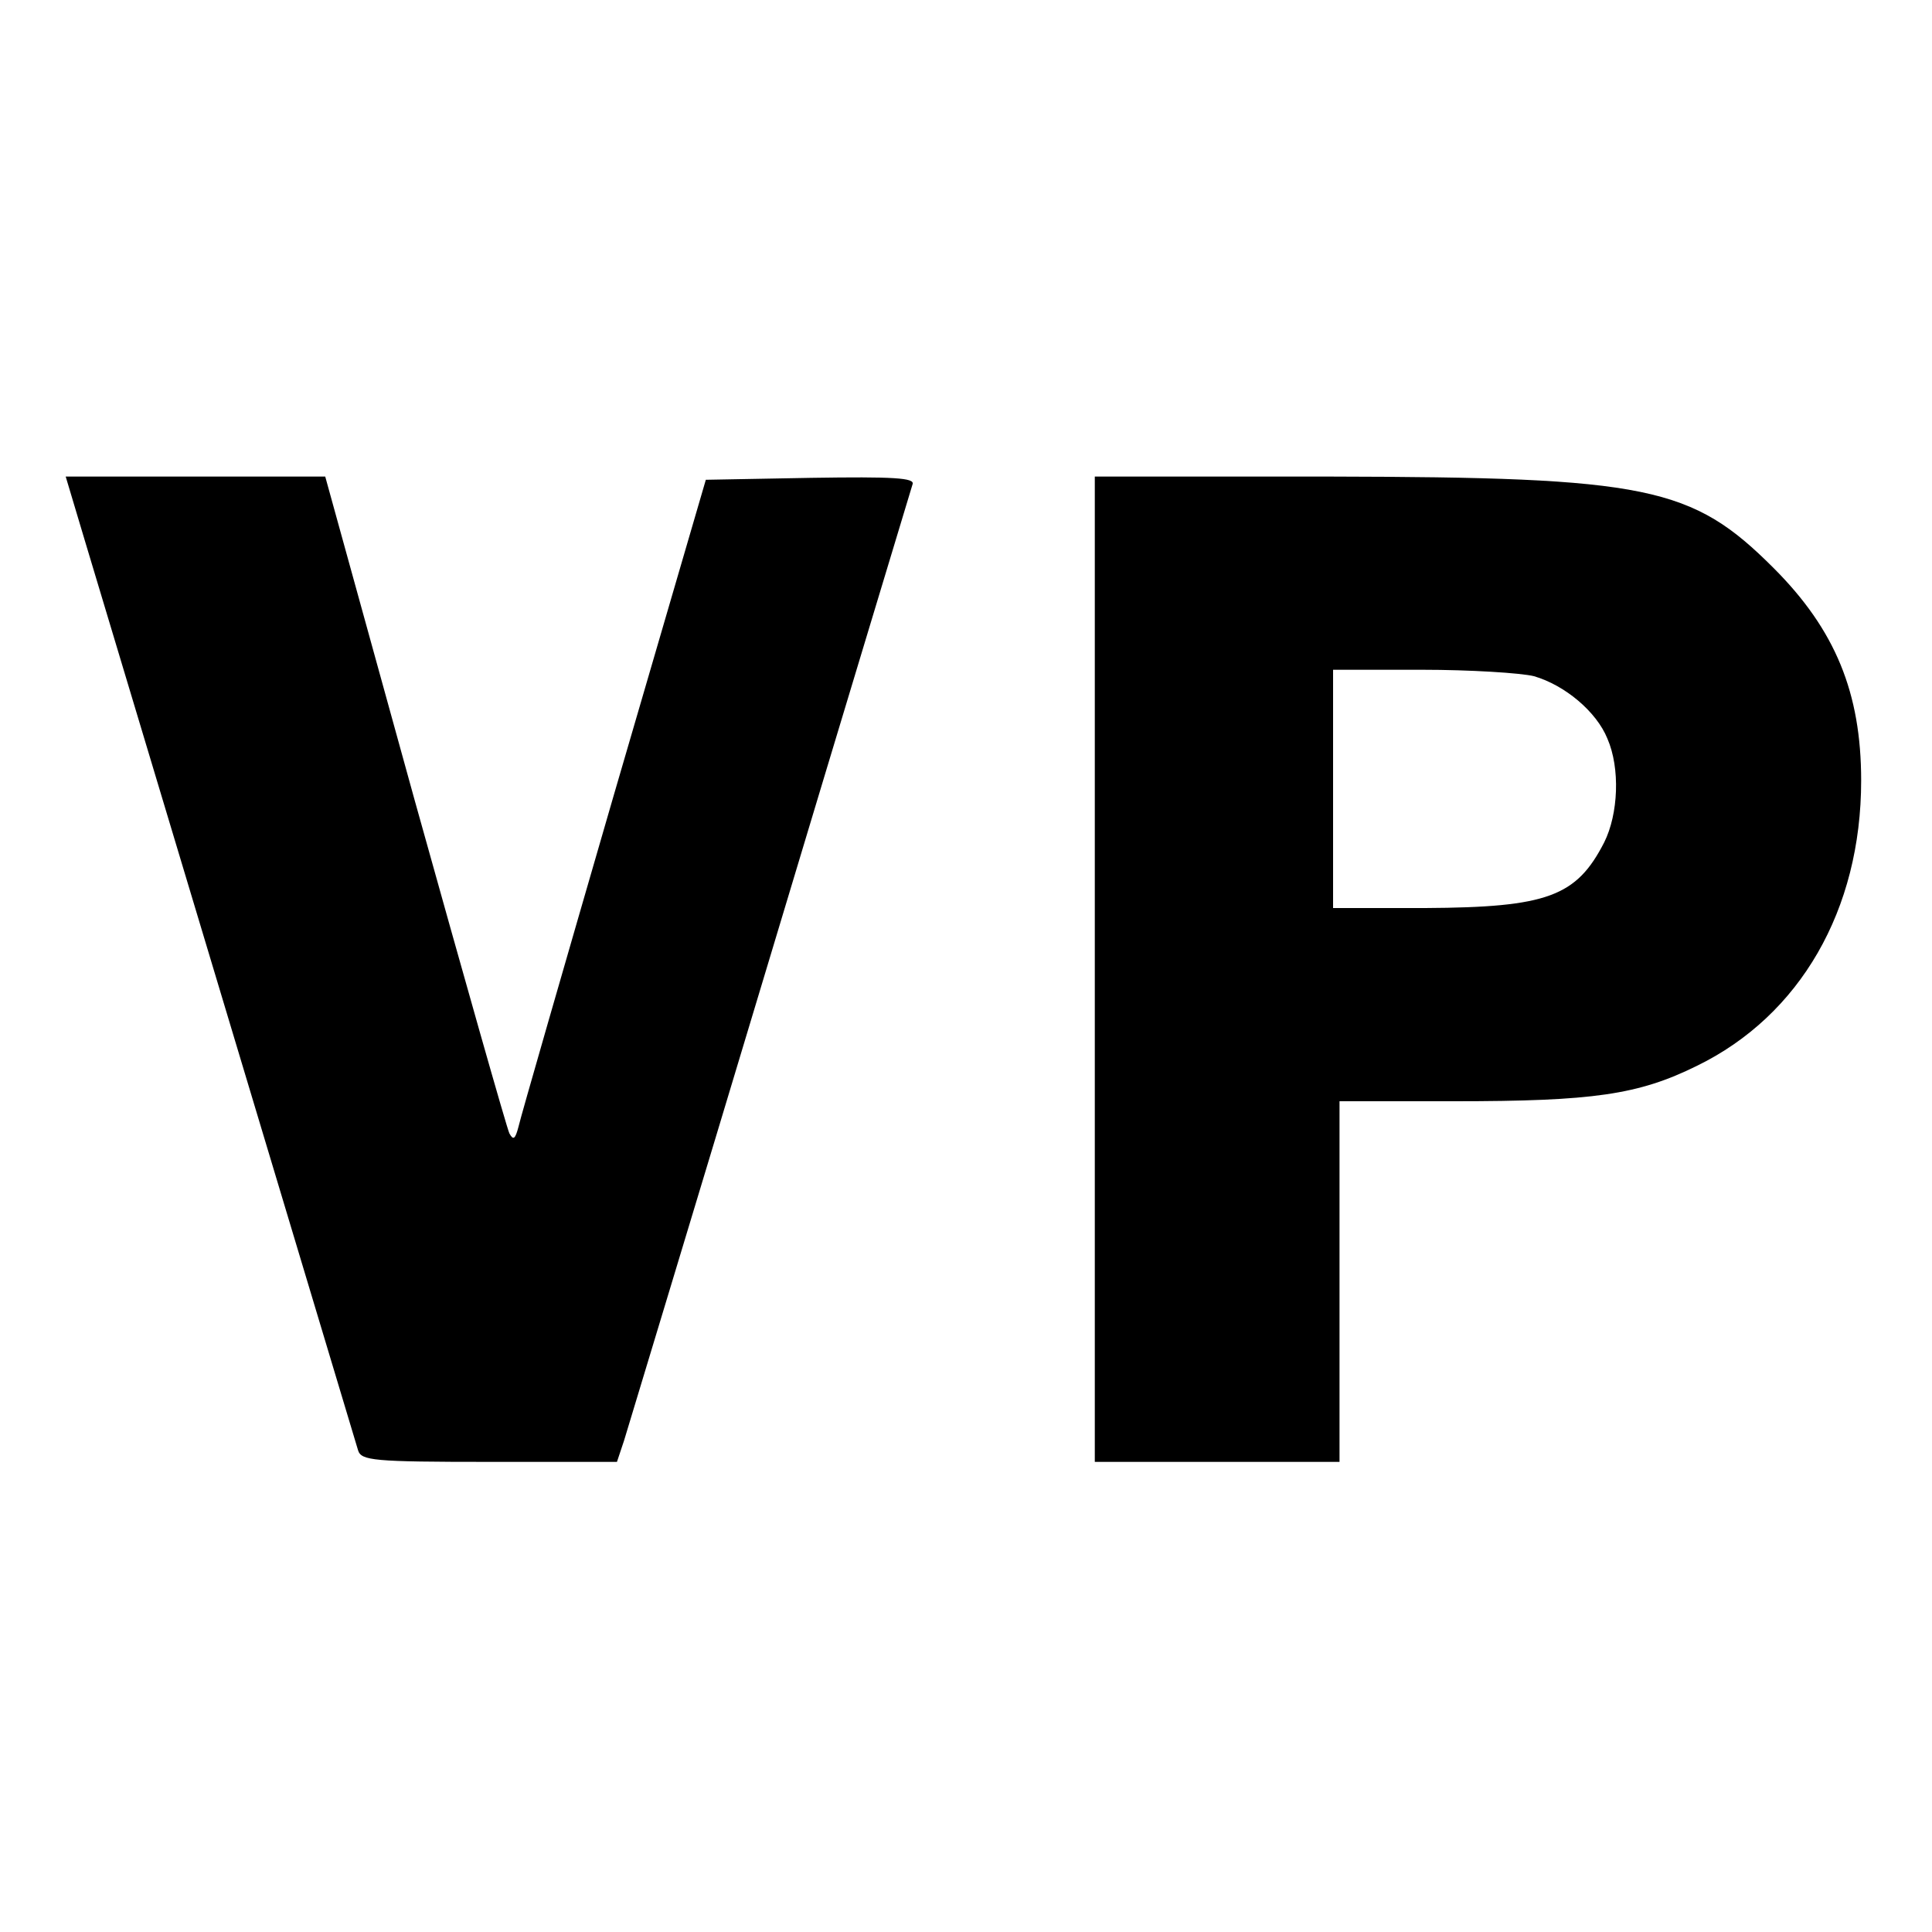 <?xml version="1.0" standalone="no"?>
<!DOCTYPE svg PUBLIC "-//W3C//DTD SVG 20010904//EN"
 "http://www.w3.org/TR/2001/REC-SVG-20010904/DTD/svg10.dtd">
<svg version="1.0" xmlns="http://www.w3.org/2000/svg"
 width="300pt" height="300pt" viewBox="0 0 300 300"
 preserveAspectRatio="xMidYMid meet">
<g transform="translate(0,300) scale(0.1,-0.1)"
fill="#000000" stroke="none">
<path d="M131 2163 c24 -80 407 -1355 425 -1415 5 -16 23 -18 204 -18 l198 0
11 33 c5 17 108 356 227 752 119 396 219 726 221 733 4 10 -29 12 -158 10
l-163 -3 -143 -490 c-78 -269 -145 -501 -148 -515 -5 -19 -8 -21 -14 -10 -4 8
-70 241 -147 517 l-139 503 -202 0 -201 0 29 -97z"/>
<path d="M1700 1495 l0 -765 190 0 190 0 0 280 0 280 178 0 c216 0 286 10 377
55 160 78 255 242 255 443 0 136 -40 234 -136 330 -127 127 -195 141 -691 142
l-363 0 0 -765z m682 455 c48 -14 97 -55 114 -97 20 -46 17 -117 -5 -161 -43
-84 -88 -101 -278 -102 l-143 0 0 185 0 185 138 0 c75 0 154 -5 174 -10z"/>
</g>
</svg>

